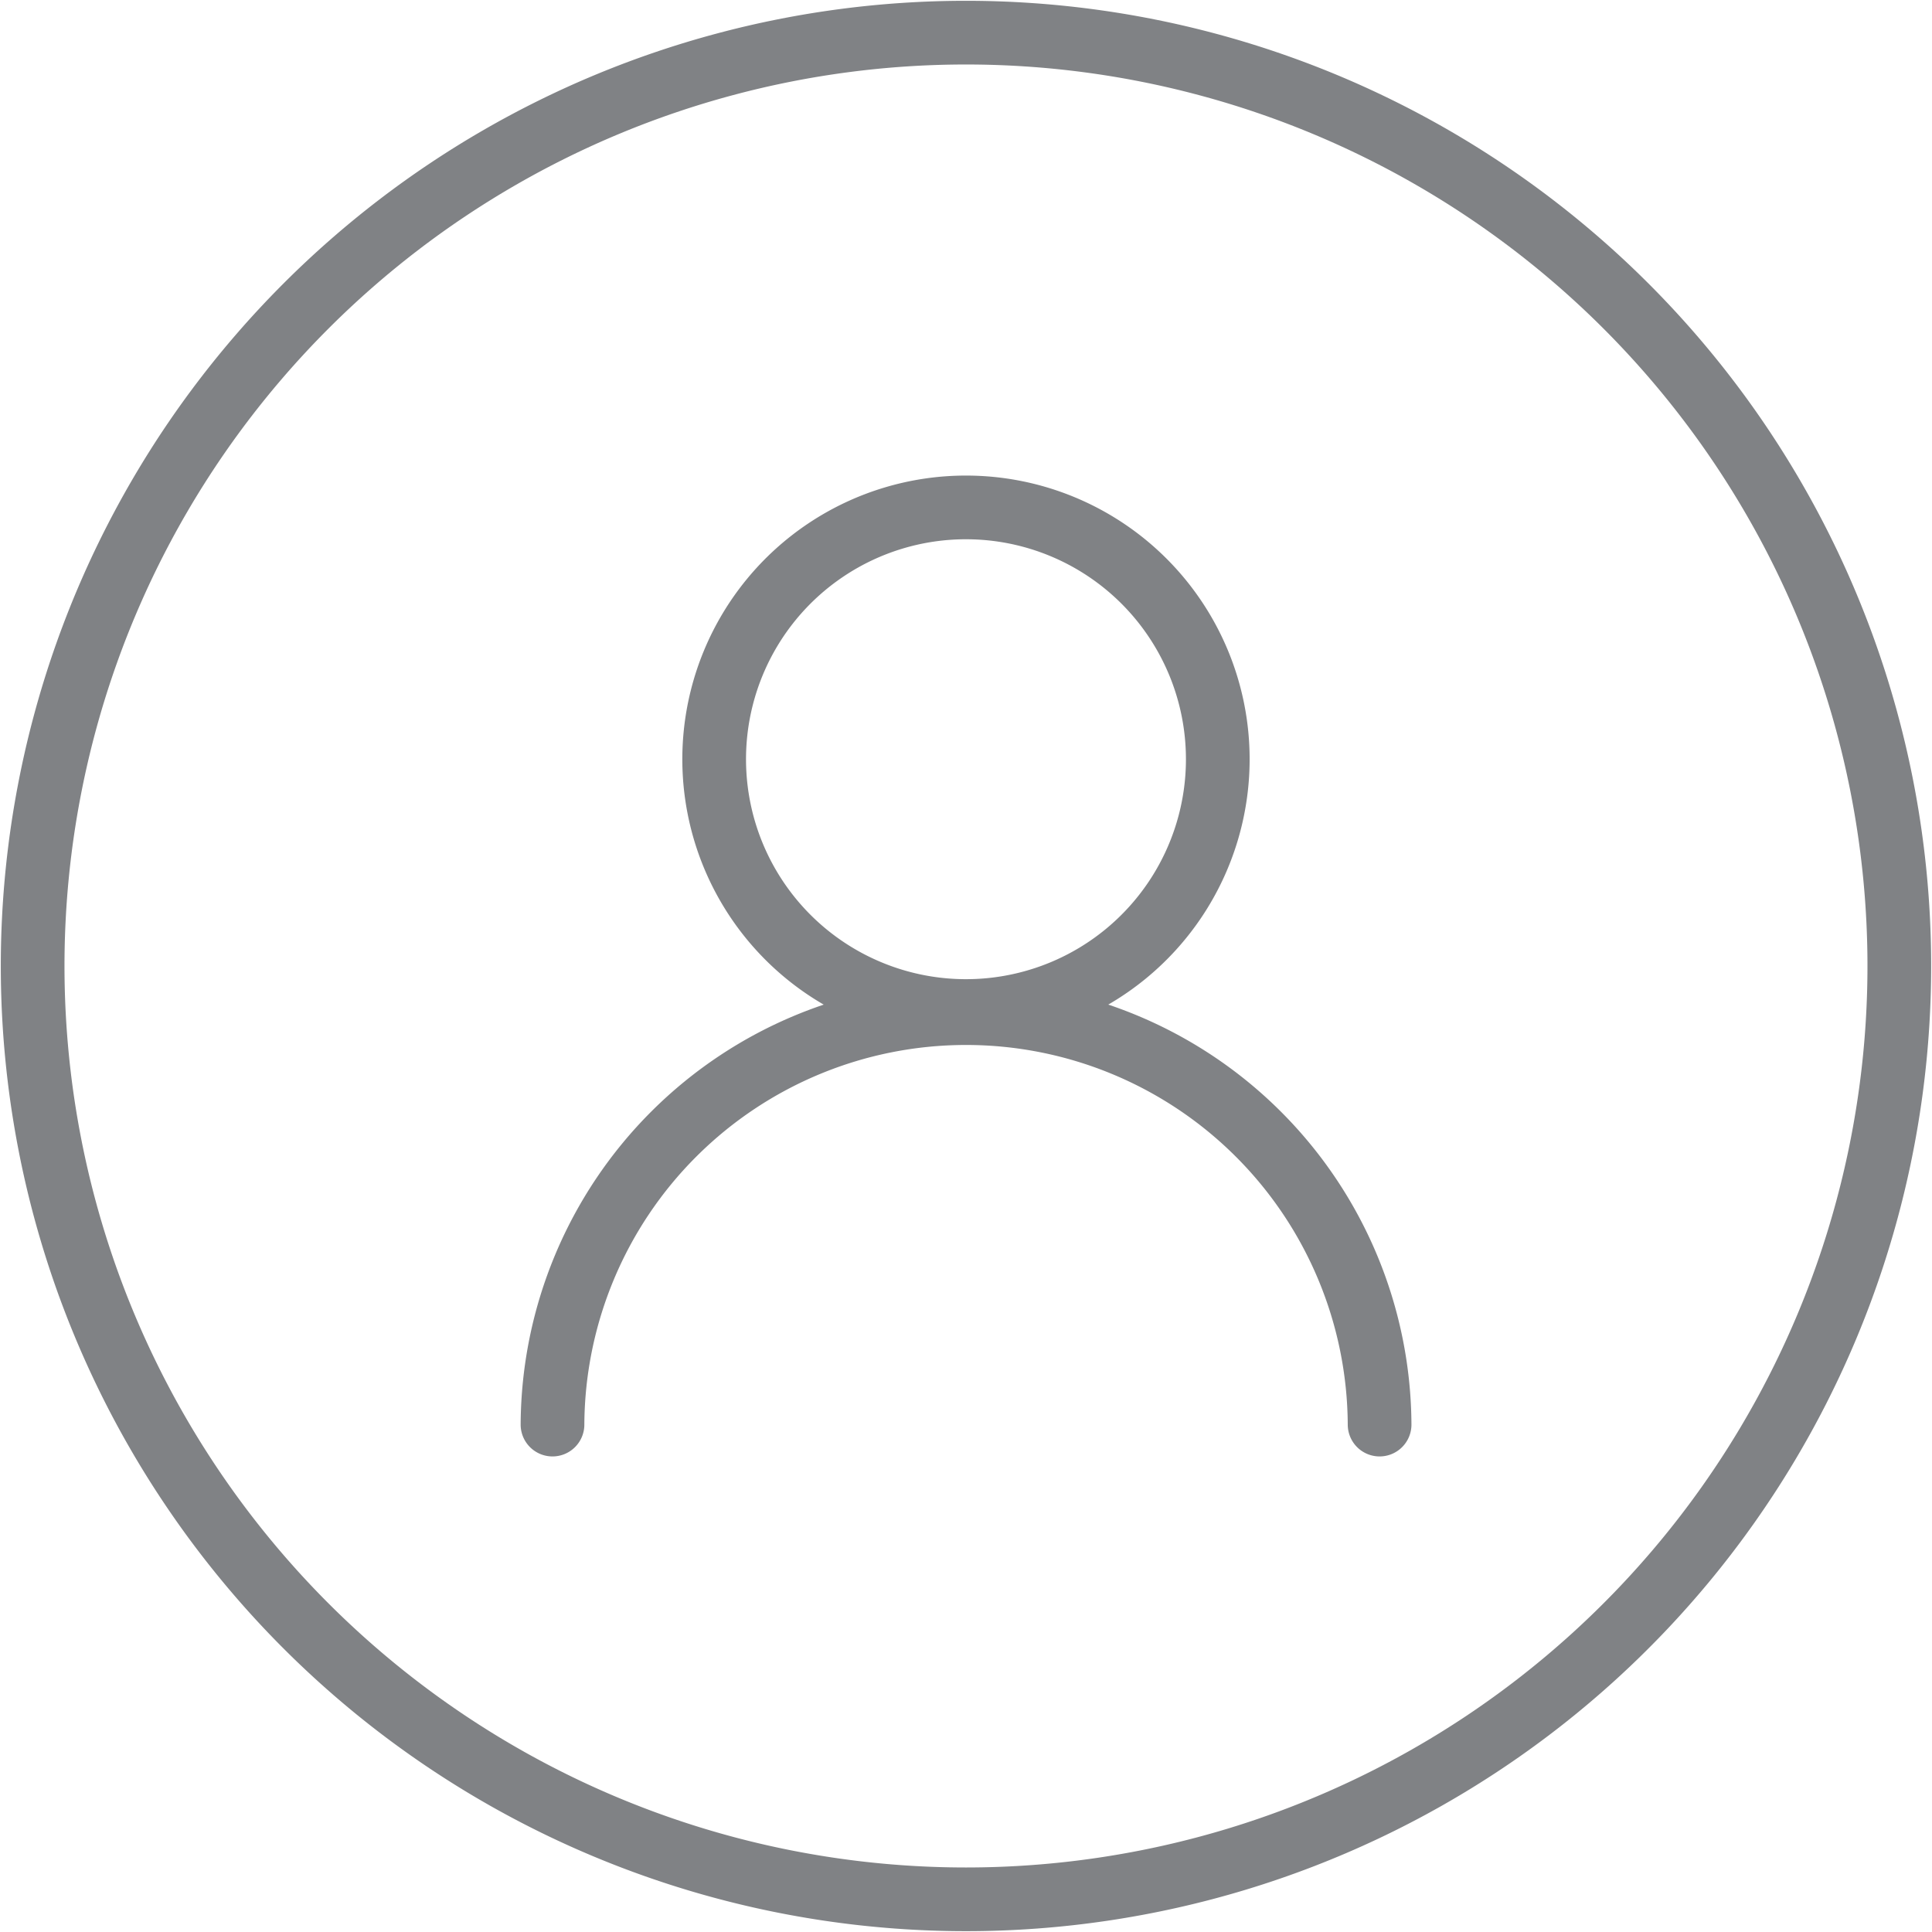 <svg viewBox="0 0 182 182" height="182" width="182" xmlns:xlink="http://www.w3.org/1999/xlink" xmlns="http://www.w3.org/2000/svg"><defs><clipPath id="a"><rect stroke-width="6" stroke="#707070" fill="none" height="182" width="182"></rect></clipPath></defs><g clip-path="url(#a)"><path stroke-width="6" stroke-linejoin="round" stroke-linecap="round" stroke="#808285" fill="none" transform="translate(1.327 1.328)" d="M151.843,27.5A87.923,87.923,0,1,1,27.5,27.5,87.924,87.924,0,0,1,151.843,27.5Z"></path><path stroke-width="6" stroke-linejoin="round" stroke-linecap="round" stroke="#808285" fill="none" transform="translate(29.019 20.617)" d="M85.7,50.9A23.721,23.721,0,1,1,61.981,27.183,23.722,23.722,0,0,1,85.7,50.9Z"></path><path stroke-width="6" stroke-linejoin="round" stroke-linecap="round" stroke="#808285" fill="none" transform="translate(22.447 41.08)" d="M29.6,93.12a38.958,38.958,0,0,1,77.915,0"></path></g></svg>